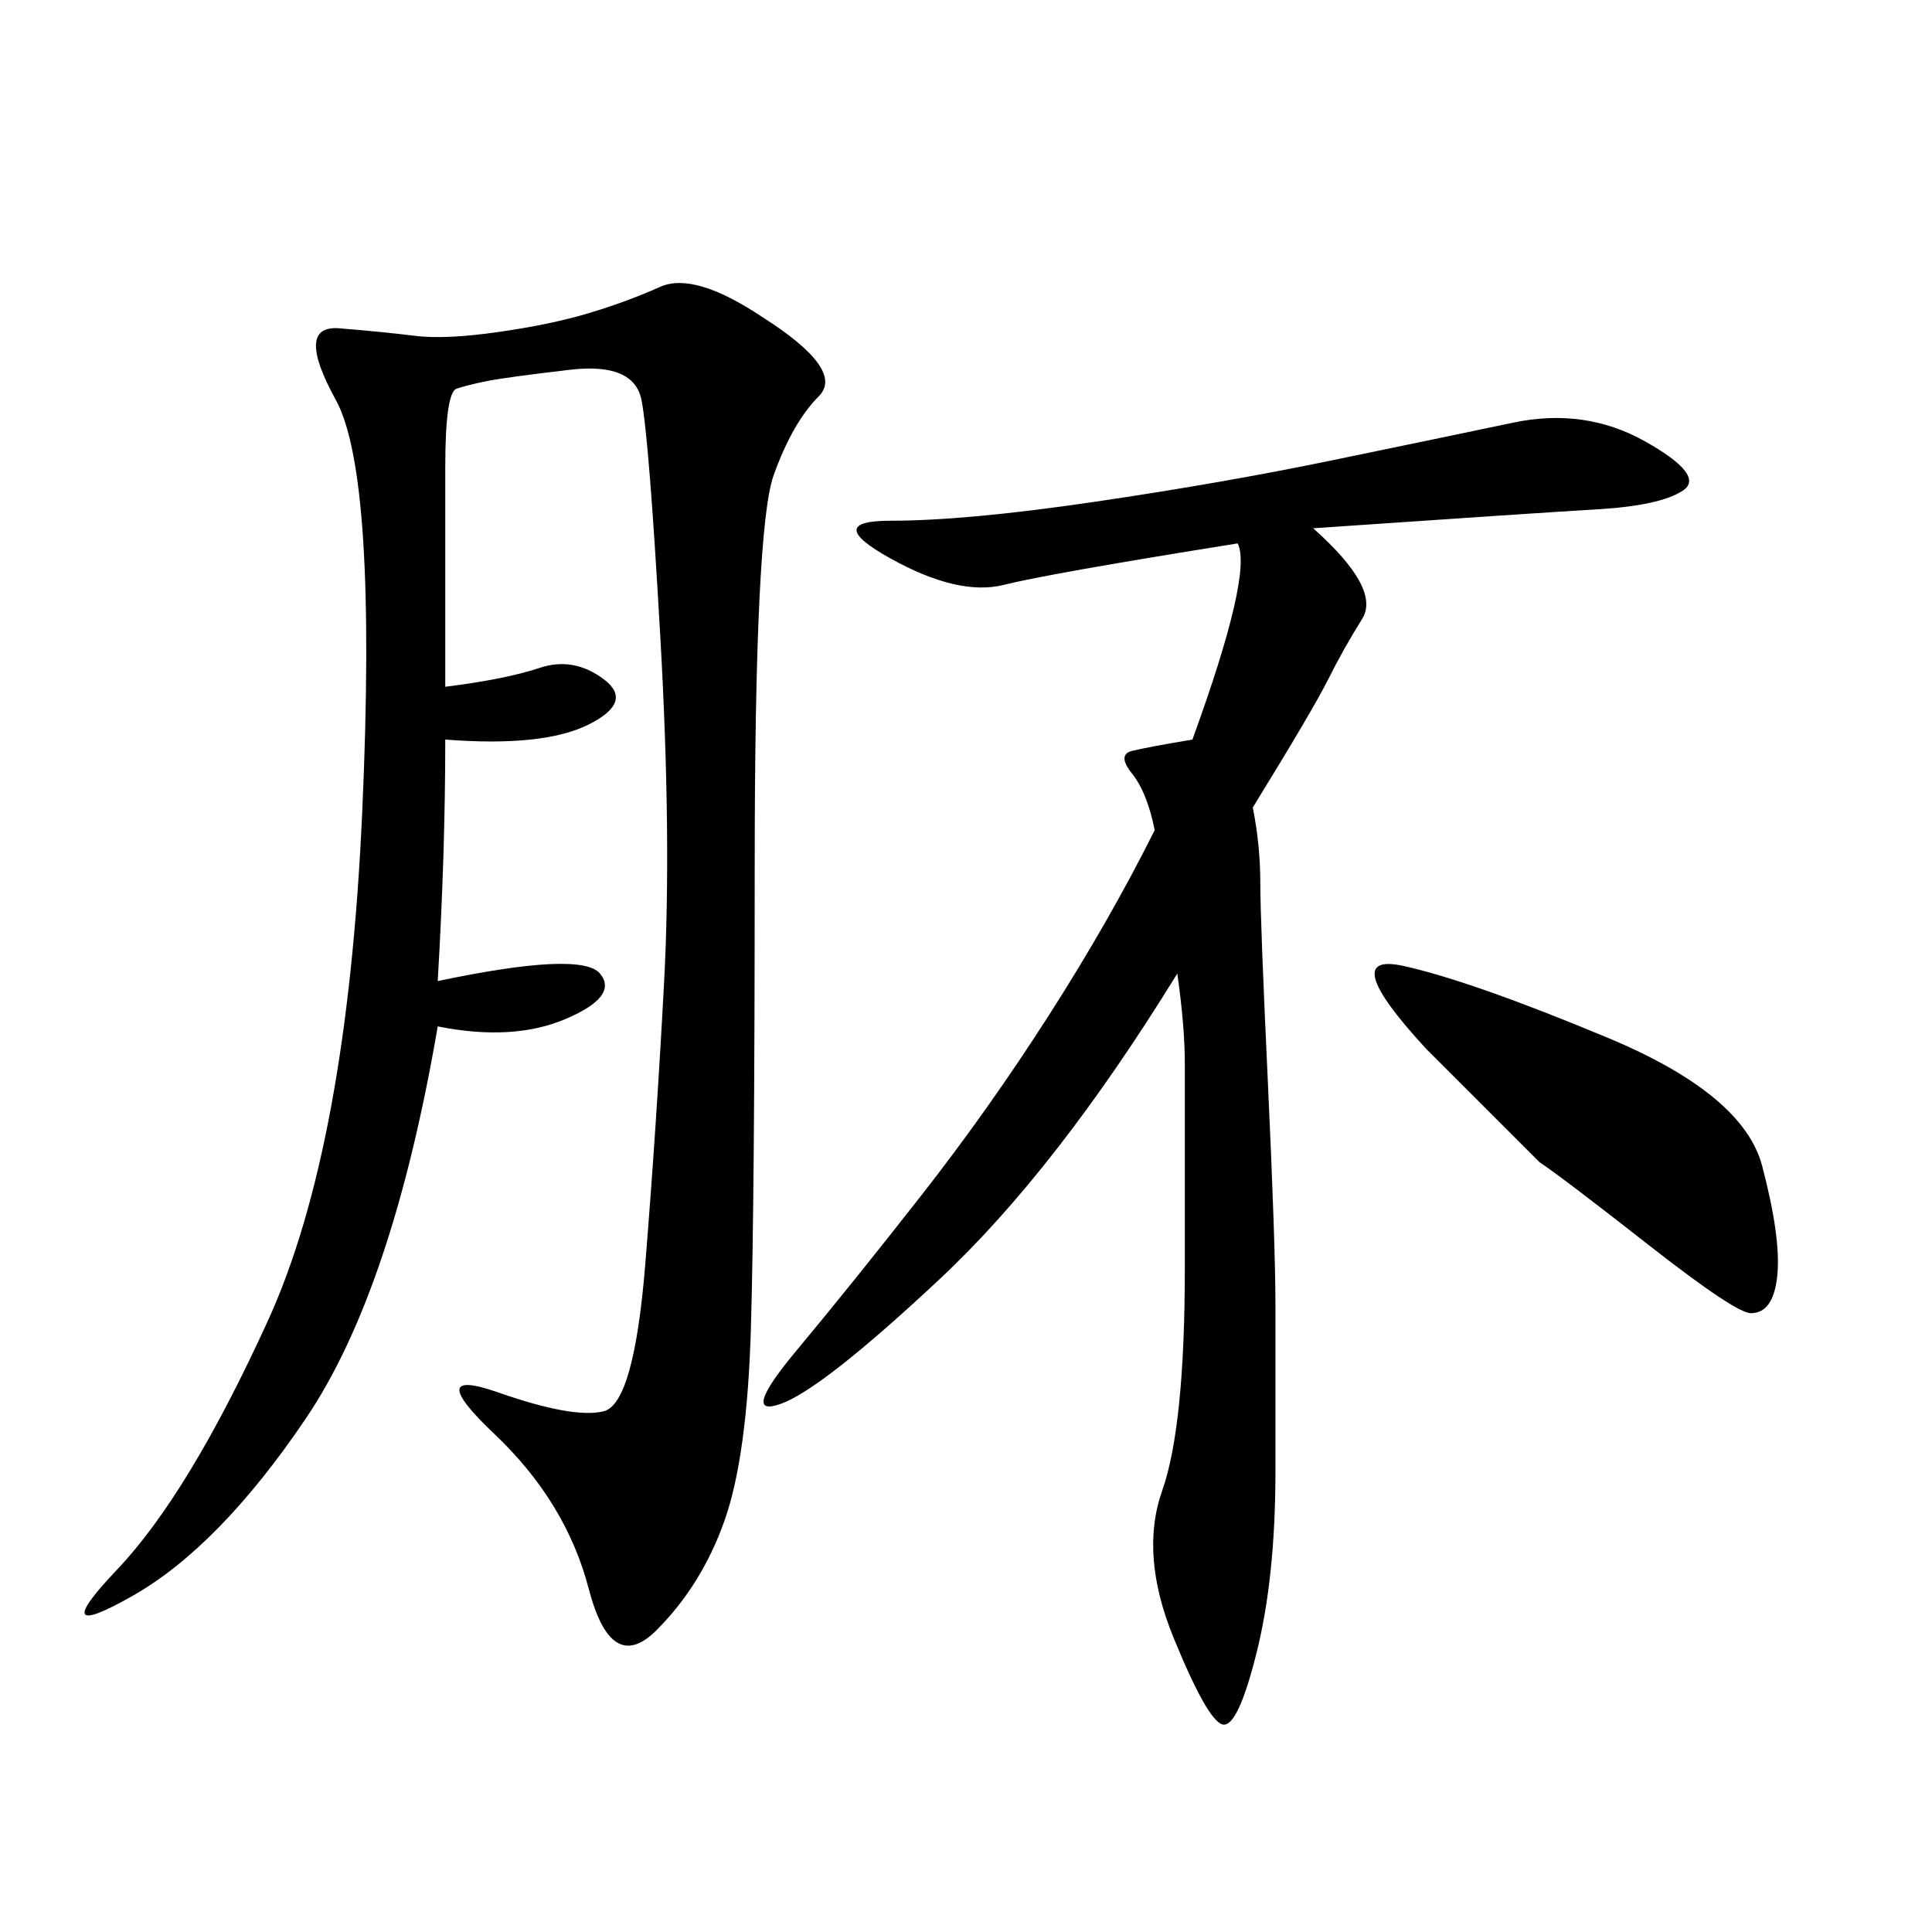 <svg xmlns="http://www.w3.org/2000/svg" xmlns:xlink="http://www.w3.org/1999/xlink" width="300" height="300"><path d="M69.14 106.64Q78.52 105.47 83.79 103.71Q89.06 101.95 93.75 105.47Q98.44 108.98 91.41 112.50Q84.38 116.02 69.14 114.84L69.14 114.84Q69.14 132.42 67.97 152.34L67.97 152.34Q90.23 147.66 93.16 151.17Q96.09 154.69 87.89 158.20Q79.69 161.72 67.97 159.38L67.97 159.38Q60.94 200.39 47.46 220.31Q33.98 240.23 20.51 247.85Q7.03 255.47 18.16 243.75Q29.30 232.03 41.60 205.08Q53.91 178.13 56.25 125.98Q58.59 73.83 52.15 62.11Q45.70 50.39 52.73 50.98Q59.77 51.56 64.45 52.15Q69.14 52.73 77.34 51.56Q85.55 50.39 91.41 48.63Q97.27 46.88 102.54 44.53Q107.81 42.19 118.36 49.22L118.36 49.22Q131.25 57.42 127.15 61.52Q123.05 65.63 120.12 73.83Q117.19 82.03 117.19 134.77L117.19 134.77Q117.19 186.33 116.60 206.25Q116.02 226.17 112.50 236.13Q108.98 246.09 101.95 253.13Q94.92 260.16 91.41 246.68Q87.89 233.20 76.76 222.66Q65.63 212.11 77.34 216.21Q89.06 220.31 93.75 219.14Q98.44 217.97 100.20 196.29Q101.95 174.61 103.13 152.34Q104.30 130.08 102.54 99.02Q100.78 67.97 99.61 62.11Q98.44 56.25 88.48 57.42Q78.52 58.59 75.59 59.18Q72.66 59.77 70.90 60.35Q69.14 60.94 69.14 72.66L69.14 72.66L69.14 106.64ZM179.30 128.91Q178.13 123.05 175.78 120.12Q173.44 117.19 175.78 116.60Q178.13 116.02 185.16 114.84L185.16 114.84Q194.53 89.06 192.19 84.38L192.19 84.38Q162.89 89.06 155.86 90.82Q148.83 92.58 138.28 86.72Q127.73 80.86 138.28 80.86L138.28 80.86Q150 80.86 169.92 77.93Q189.84 75 206.84 71.48Q223.83 67.97 234.96 65.63Q246.09 63.28 255.47 68.55Q264.84 73.83 261.33 76.17Q257.81 78.52 247.85 79.10Q237.89 79.69 203.91 82.03L203.91 82.03Q214.45 91.41 211.52 96.09Q208.59 100.78 206.25 105.47Q203.91 110.16 194.53 125.39L194.53 125.39Q195.70 131.25 195.70 137.11L195.70 137.11Q195.70 142.97 196.88 168.16Q198.05 193.36 198.05 202.73L198.05 202.73L198.05 228.52Q198.05 244.92 195.12 256.64Q192.19 268.36 189.84 267.77Q187.50 267.19 182.23 254.30Q176.95 241.41 180.47 231.45Q183.98 221.48 183.98 196.88L183.98 196.88L183.98 165.23Q183.98 159.38 182.81 151.17L182.81 151.17Q164.06 181.64 145.90 198.63Q127.73 215.63 121.29 217.97Q114.84 220.31 123.63 209.77Q132.42 199.22 142.97 185.74Q153.52 172.27 162.89 157.62Q172.27 142.97 179.30 128.91L179.30 128.91ZM217.97 150Q228.52 152.34 249.61 161.13Q270.70 169.92 273.63 181.05Q276.56 192.19 275.98 198.05Q275.39 203.91 271.88 203.91L271.88 203.91Q269.53 203.91 256.05 193.36Q242.58 182.81 239.06 180.47L239.06 180.47L221.48 162.89Q207.42 147.66 217.97 150L217.97 150Z"/></svg>